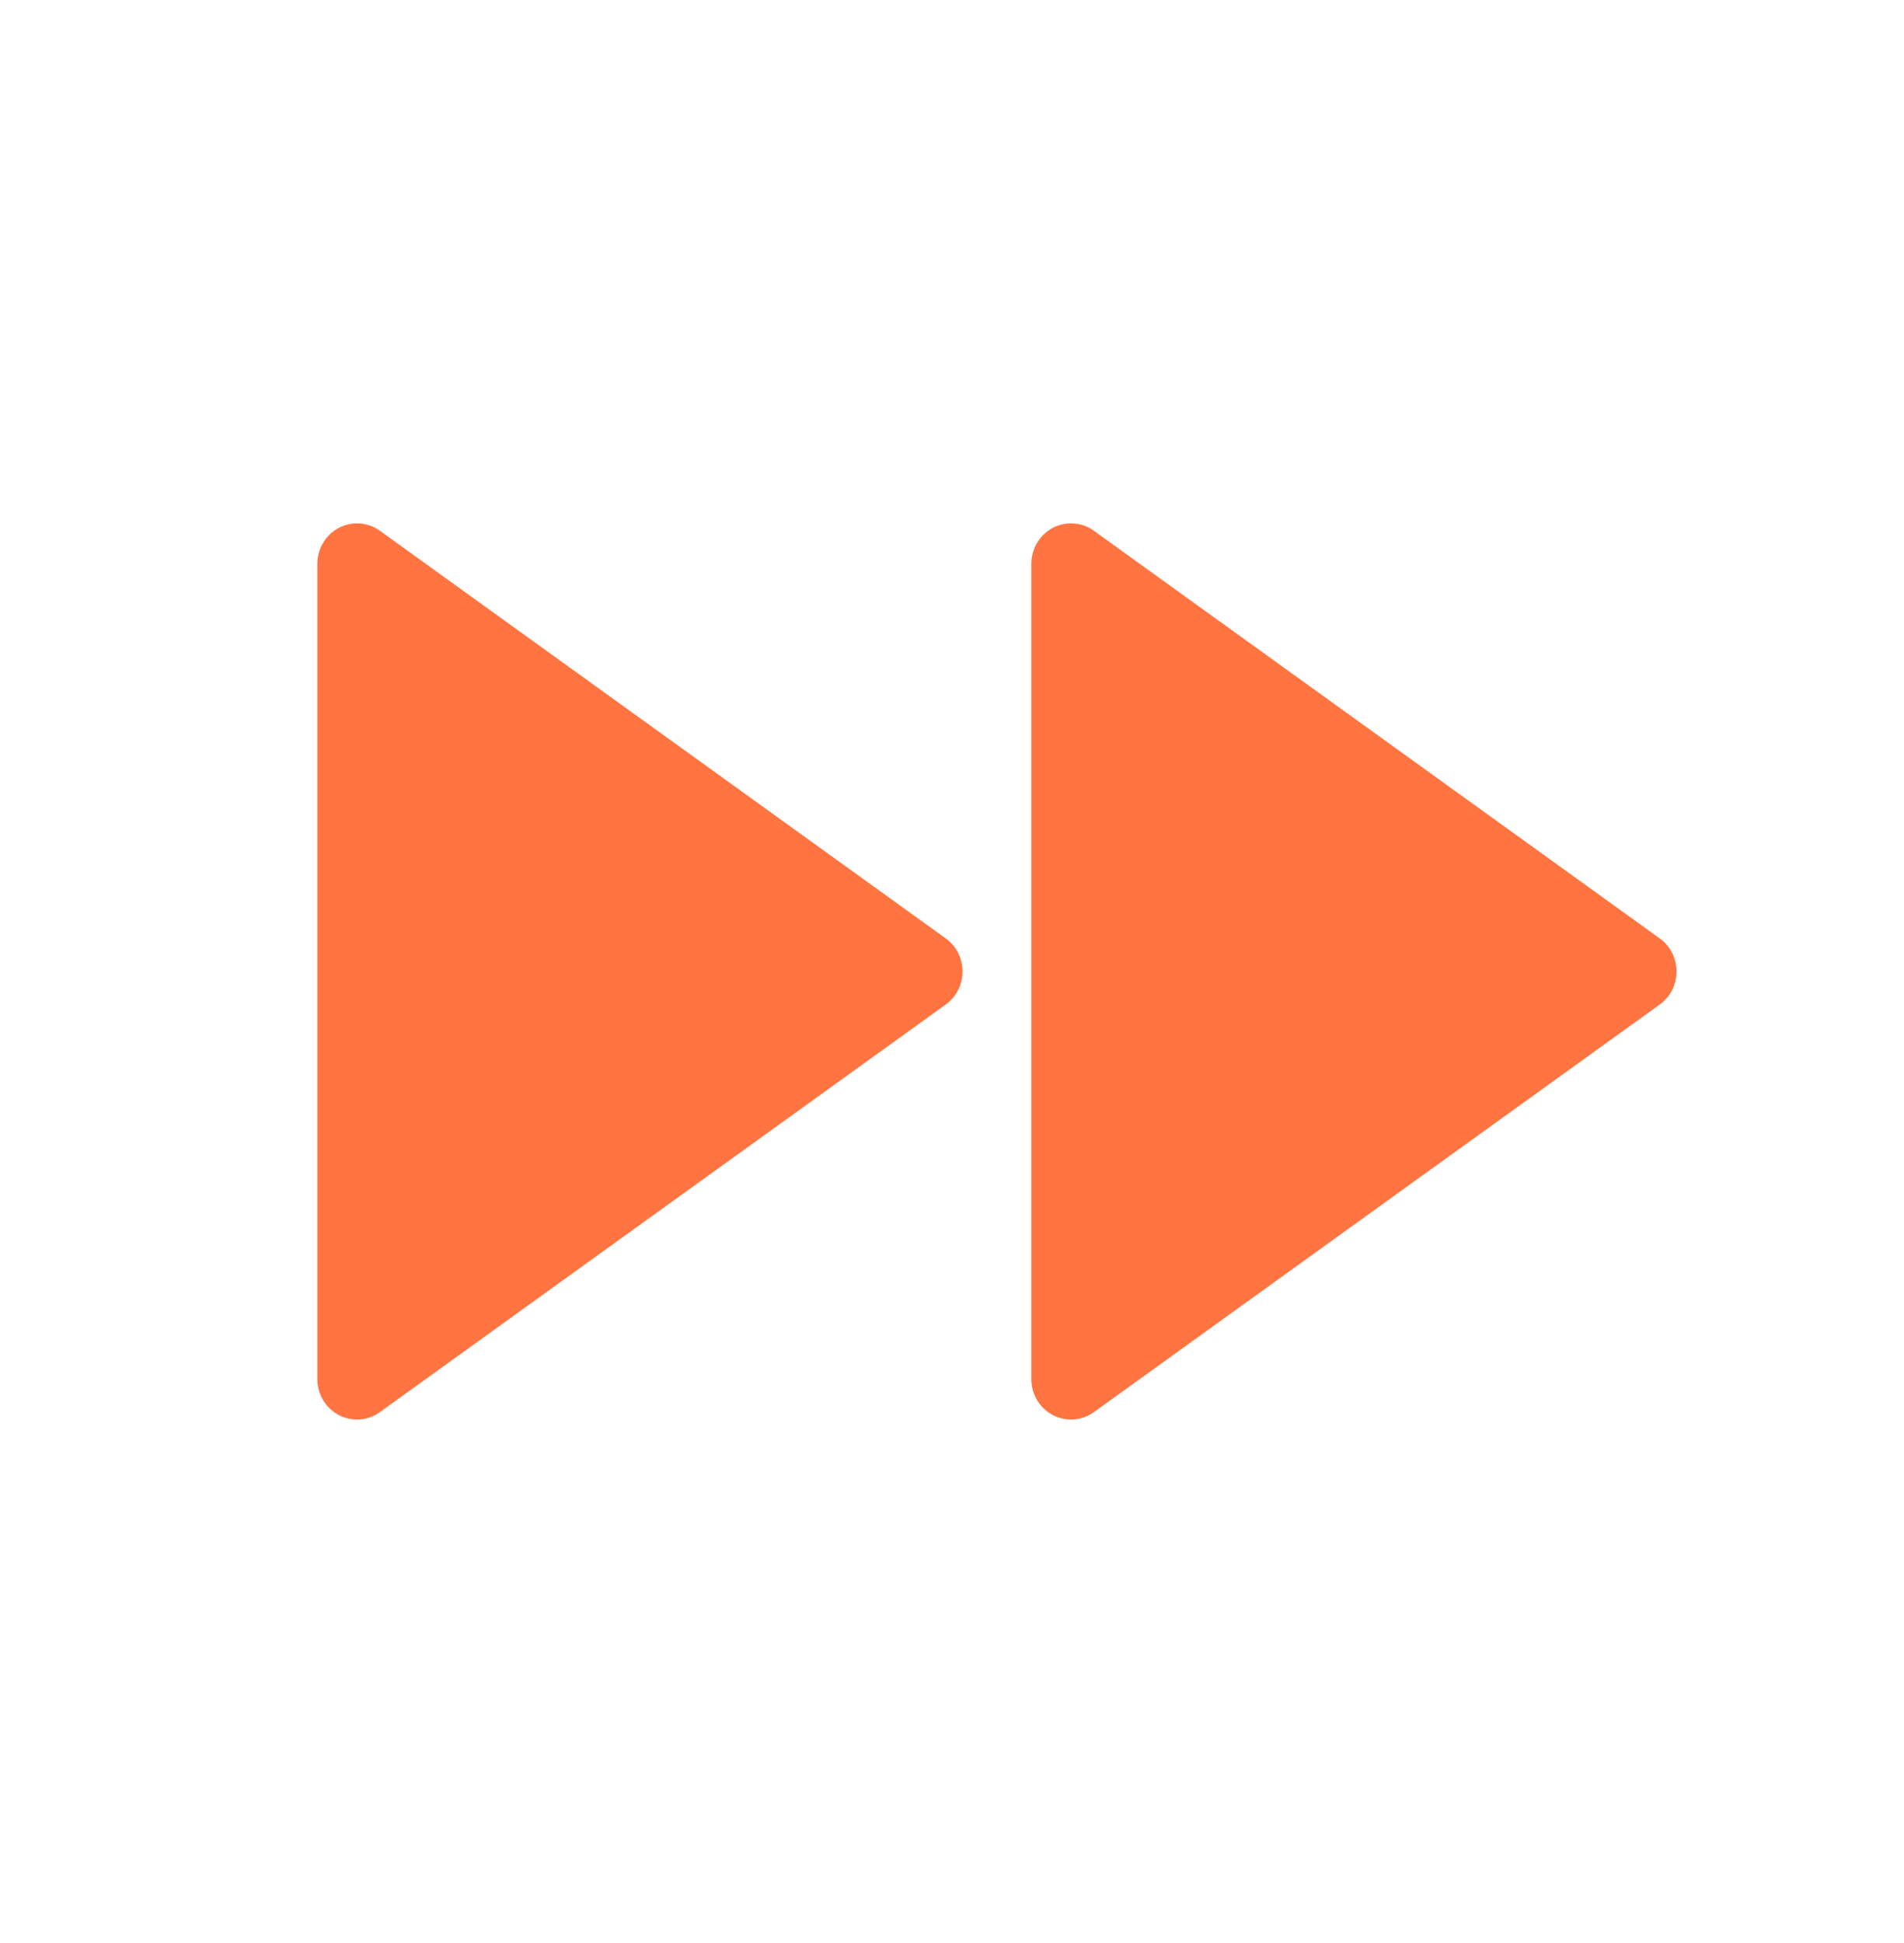 <?xml version="1.0" encoding="UTF-8"?> <svg xmlns="http://www.w3.org/2000/svg" width="50" height="51" viewBox="0 0 50 51" fill="none"><path d="M9.975 37.066C9.819 37.178 9.636 37.245 9.446 37.258C9.256 37.271 9.065 37.231 8.896 37.141C8.727 37.052 8.585 36.917 8.485 36.751C8.386 36.585 8.334 36.394 8.333 36.199V14.801C8.333 14.606 8.386 14.415 8.485 14.249C8.584 14.082 8.726 13.947 8.895 13.857C9.065 13.767 9.255 13.727 9.445 13.74C9.636 13.753 9.819 13.819 9.975 13.931L24.835 24.631C24.972 24.729 25.083 24.859 25.16 25.01C25.236 25.161 25.276 25.329 25.276 25.499C25.276 25.669 25.236 25.837 25.16 25.988C25.083 26.139 24.972 26.269 24.835 26.367L9.975 37.066ZM27.083 14.801C27.083 14.606 27.136 14.415 27.235 14.249C27.334 14.082 27.476 13.947 27.645 13.857C27.814 13.767 28.005 13.727 28.195 13.74C28.386 13.753 28.569 13.819 28.725 13.931L43.585 24.631C43.722 24.729 43.833 24.859 43.91 25.01C43.986 25.161 44.026 25.329 44.026 25.499C44.026 25.669 43.986 25.837 43.91 25.988C43.833 26.139 43.722 26.269 43.585 26.367L28.725 37.066C28.569 37.178 28.386 37.245 28.196 37.258C28.006 37.271 27.815 37.231 27.646 37.141C27.477 37.052 27.335 36.917 27.235 36.751C27.136 36.585 27.084 36.394 27.083 36.199V14.801Z" fill="#FF7440"></path></svg> 